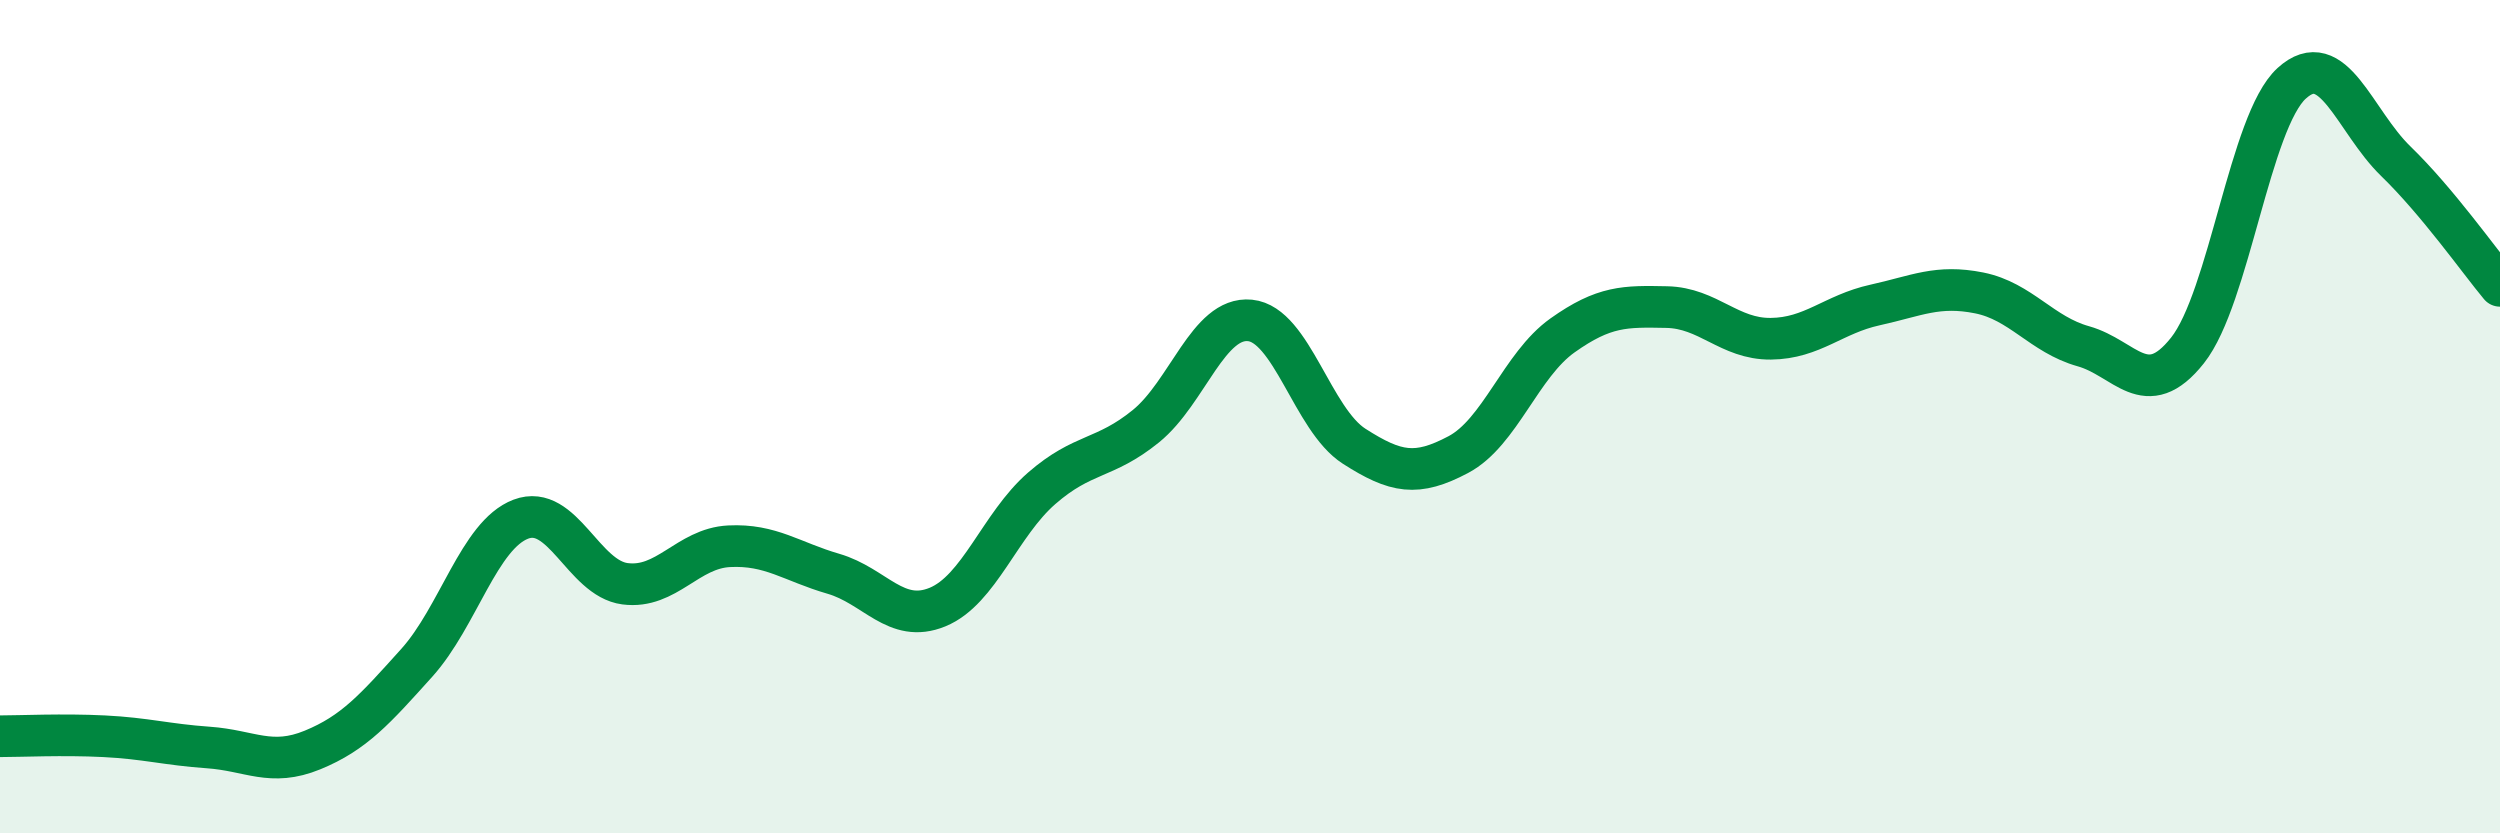 
    <svg width="60" height="20" viewBox="0 0 60 20" xmlns="http://www.w3.org/2000/svg">
      <path
        d="M 0,17.67 C 0.5,17.67 1.5,17.62 2.5,17.67 C 3.5,17.72 4,17.87 5,17.94 C 6,18.01 6.5,18.41 7.5,18 C 8.5,17.59 9,17.02 10,15.91 C 11,14.8 11.5,12.84 12.5,12.46 C 13.5,12.08 14,13.88 15,14.01 C 16,14.14 16.5,13.16 17.5,13.11 C 18.5,13.06 19,13.48 20,13.77 C 21,14.06 21.5,14.98 22.5,14.57 C 23.5,14.16 24,12.59 25,11.72 C 26,10.85 26.5,11.04 27.5,10.23 C 28.5,9.42 29,7.59 30,7.69 C 31,7.79 31.5,10.07 32.5,10.71 C 33.5,11.35 34,11.44 35,10.91 C 36,10.38 36.5,8.76 37.5,8.05 C 38.5,7.34 39,7.35 40,7.37 C 41,7.39 41.5,8.14 42.5,8.13 C 43.5,8.12 44,7.54 45,7.32 C 46,7.1 46.5,6.83 47.5,7.03 C 48.5,7.23 49,8.03 50,8.31 C 51,8.59 51.5,9.67 52.5,8.41 C 53.5,7.15 54,2.91 55,2 C 56,1.09 56.5,2.9 57.5,3.87 C 58.5,4.84 59.5,6.26 60,6.86L60 20L0 20Z"
        fill="#008740"
        opacity="0.1"
        stroke-linecap="round"
        stroke-linejoin="round"
      />
      <path
        d="M 0,17.67 C 0.5,17.67 1.5,17.62 2.5,17.67 C 3.5,17.72 4,17.87 5,17.94 C 6,18.01 6.5,18.41 7.5,18 C 8.5,17.59 9,17.02 10,15.91 C 11,14.8 11.5,12.84 12.5,12.46 C 13.5,12.08 14,13.88 15,14.01 C 16,14.14 16.5,13.16 17.5,13.11 C 18.5,13.06 19,13.48 20,13.77 C 21,14.06 21.5,14.98 22.5,14.57 C 23.5,14.16 24,12.59 25,11.72 C 26,10.85 26.5,11.04 27.5,10.23 C 28.5,9.42 29,7.59 30,7.69 C 31,7.79 31.5,10.07 32.5,10.71 C 33.5,11.35 34,11.44 35,10.91 C 36,10.38 36.5,8.76 37.5,8.05 C 38.5,7.34 39,7.35 40,7.37 C 41,7.39 41.5,8.14 42.5,8.13 C 43.5,8.12 44,7.54 45,7.32 C 46,7.1 46.5,6.83 47.5,7.03 C 48.5,7.23 49,8.03 50,8.31 C 51,8.59 51.5,9.67 52.5,8.41 C 53.5,7.15 54,2.91 55,2 C 56,1.09 56.5,2.9 57.5,3.87 C 58.5,4.84 59.5,6.26 60,6.86"
        stroke="#008740"
        stroke-width="1"
        fill="none"
        stroke-linecap="round"
        stroke-linejoin="round"
      />
    </svg>
  